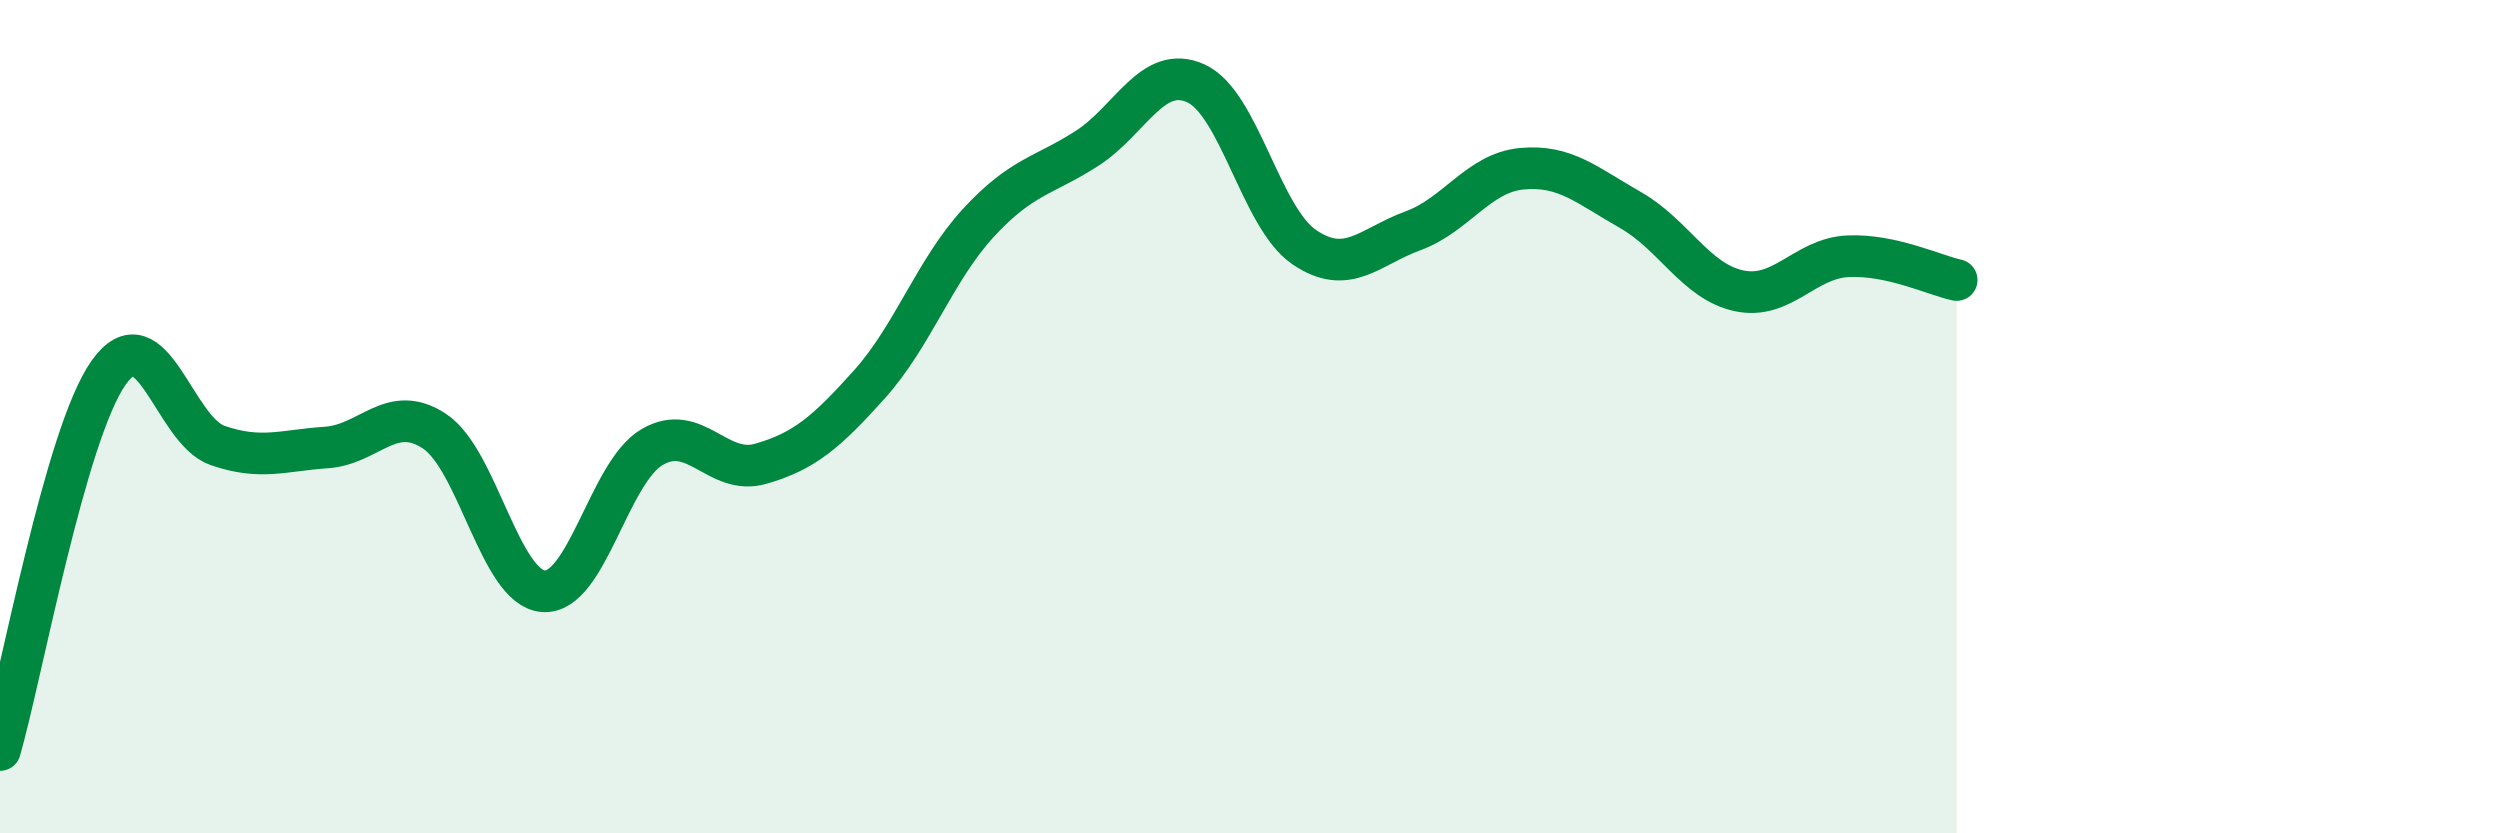 
    <svg width="60" height="20" viewBox="0 0 60 20" xmlns="http://www.w3.org/2000/svg">
      <path
        d="M 0,18 C 0.52,16.19 1.57,10.4 2.61,8.94 C 3.65,7.48 4.18,10.33 5.22,10.69 C 6.26,11.05 6.79,10.81 7.83,10.74 C 8.87,10.67 9.39,9.66 10.43,10.35 C 11.47,11.04 12,14.11 13.04,14.19 C 14.08,14.27 14.61,11.34 15.65,10.73 C 16.69,10.12 17.22,11.43 18.26,11.13 C 19.3,10.83 19.83,10.38 20.87,9.22 C 21.91,8.06 22.44,6.48 23.48,5.35 C 24.52,4.22 25.05,4.23 26.09,3.56 C 27.13,2.89 27.66,1.53 28.7,2 C 29.74,2.47 30.26,5.22 31.3,5.93 C 32.34,6.64 32.87,5.92 33.91,5.54 C 34.95,5.16 35.48,4.15 36.52,4.05 C 37.56,3.95 38.09,4.45 39.13,5.04 C 40.17,5.63 40.7,6.76 41.74,6.98 C 42.78,7.2 43.31,6.2 44.35,6.15 C 45.39,6.1 46.44,6.61 46.96,6.72L46.96 20L0 20Z"
        fill="#008740"
        opacity="0.1"
        stroke-linecap="round"
        stroke-linejoin="round"
      />
      <path
        d="M 0,18 C 0.52,16.19 1.57,10.4 2.61,8.94 C 3.65,7.48 4.18,10.33 5.22,10.69 C 6.26,11.05 6.79,10.81 7.83,10.74 C 8.87,10.67 9.39,9.66 10.43,10.35 C 11.47,11.04 12,14.11 13.04,14.19 C 14.08,14.27 14.61,11.34 15.65,10.73 C 16.69,10.12 17.22,11.43 18.26,11.13 C 19.3,10.83 19.83,10.38 20.87,9.22 C 21.91,8.06 22.44,6.48 23.48,5.35 C 24.52,4.22 25.05,4.23 26.09,3.56 C 27.13,2.89 27.66,1.53 28.7,2 C 29.74,2.47 30.26,5.22 31.3,5.93 C 32.34,6.64 32.87,5.92 33.91,5.54 C 34.95,5.16 35.48,4.15 36.52,4.05 C 37.56,3.95 38.09,4.45 39.13,5.04 C 40.17,5.63 40.7,6.76 41.74,6.98 C 42.78,7.2 43.31,6.2 44.35,6.15 C 45.39,6.1 46.44,6.61 46.96,6.72"
        stroke="#008740"
        stroke-width="1"
        fill="none"
        stroke-linecap="round"
        stroke-linejoin="round"
      />
    </svg>
  
